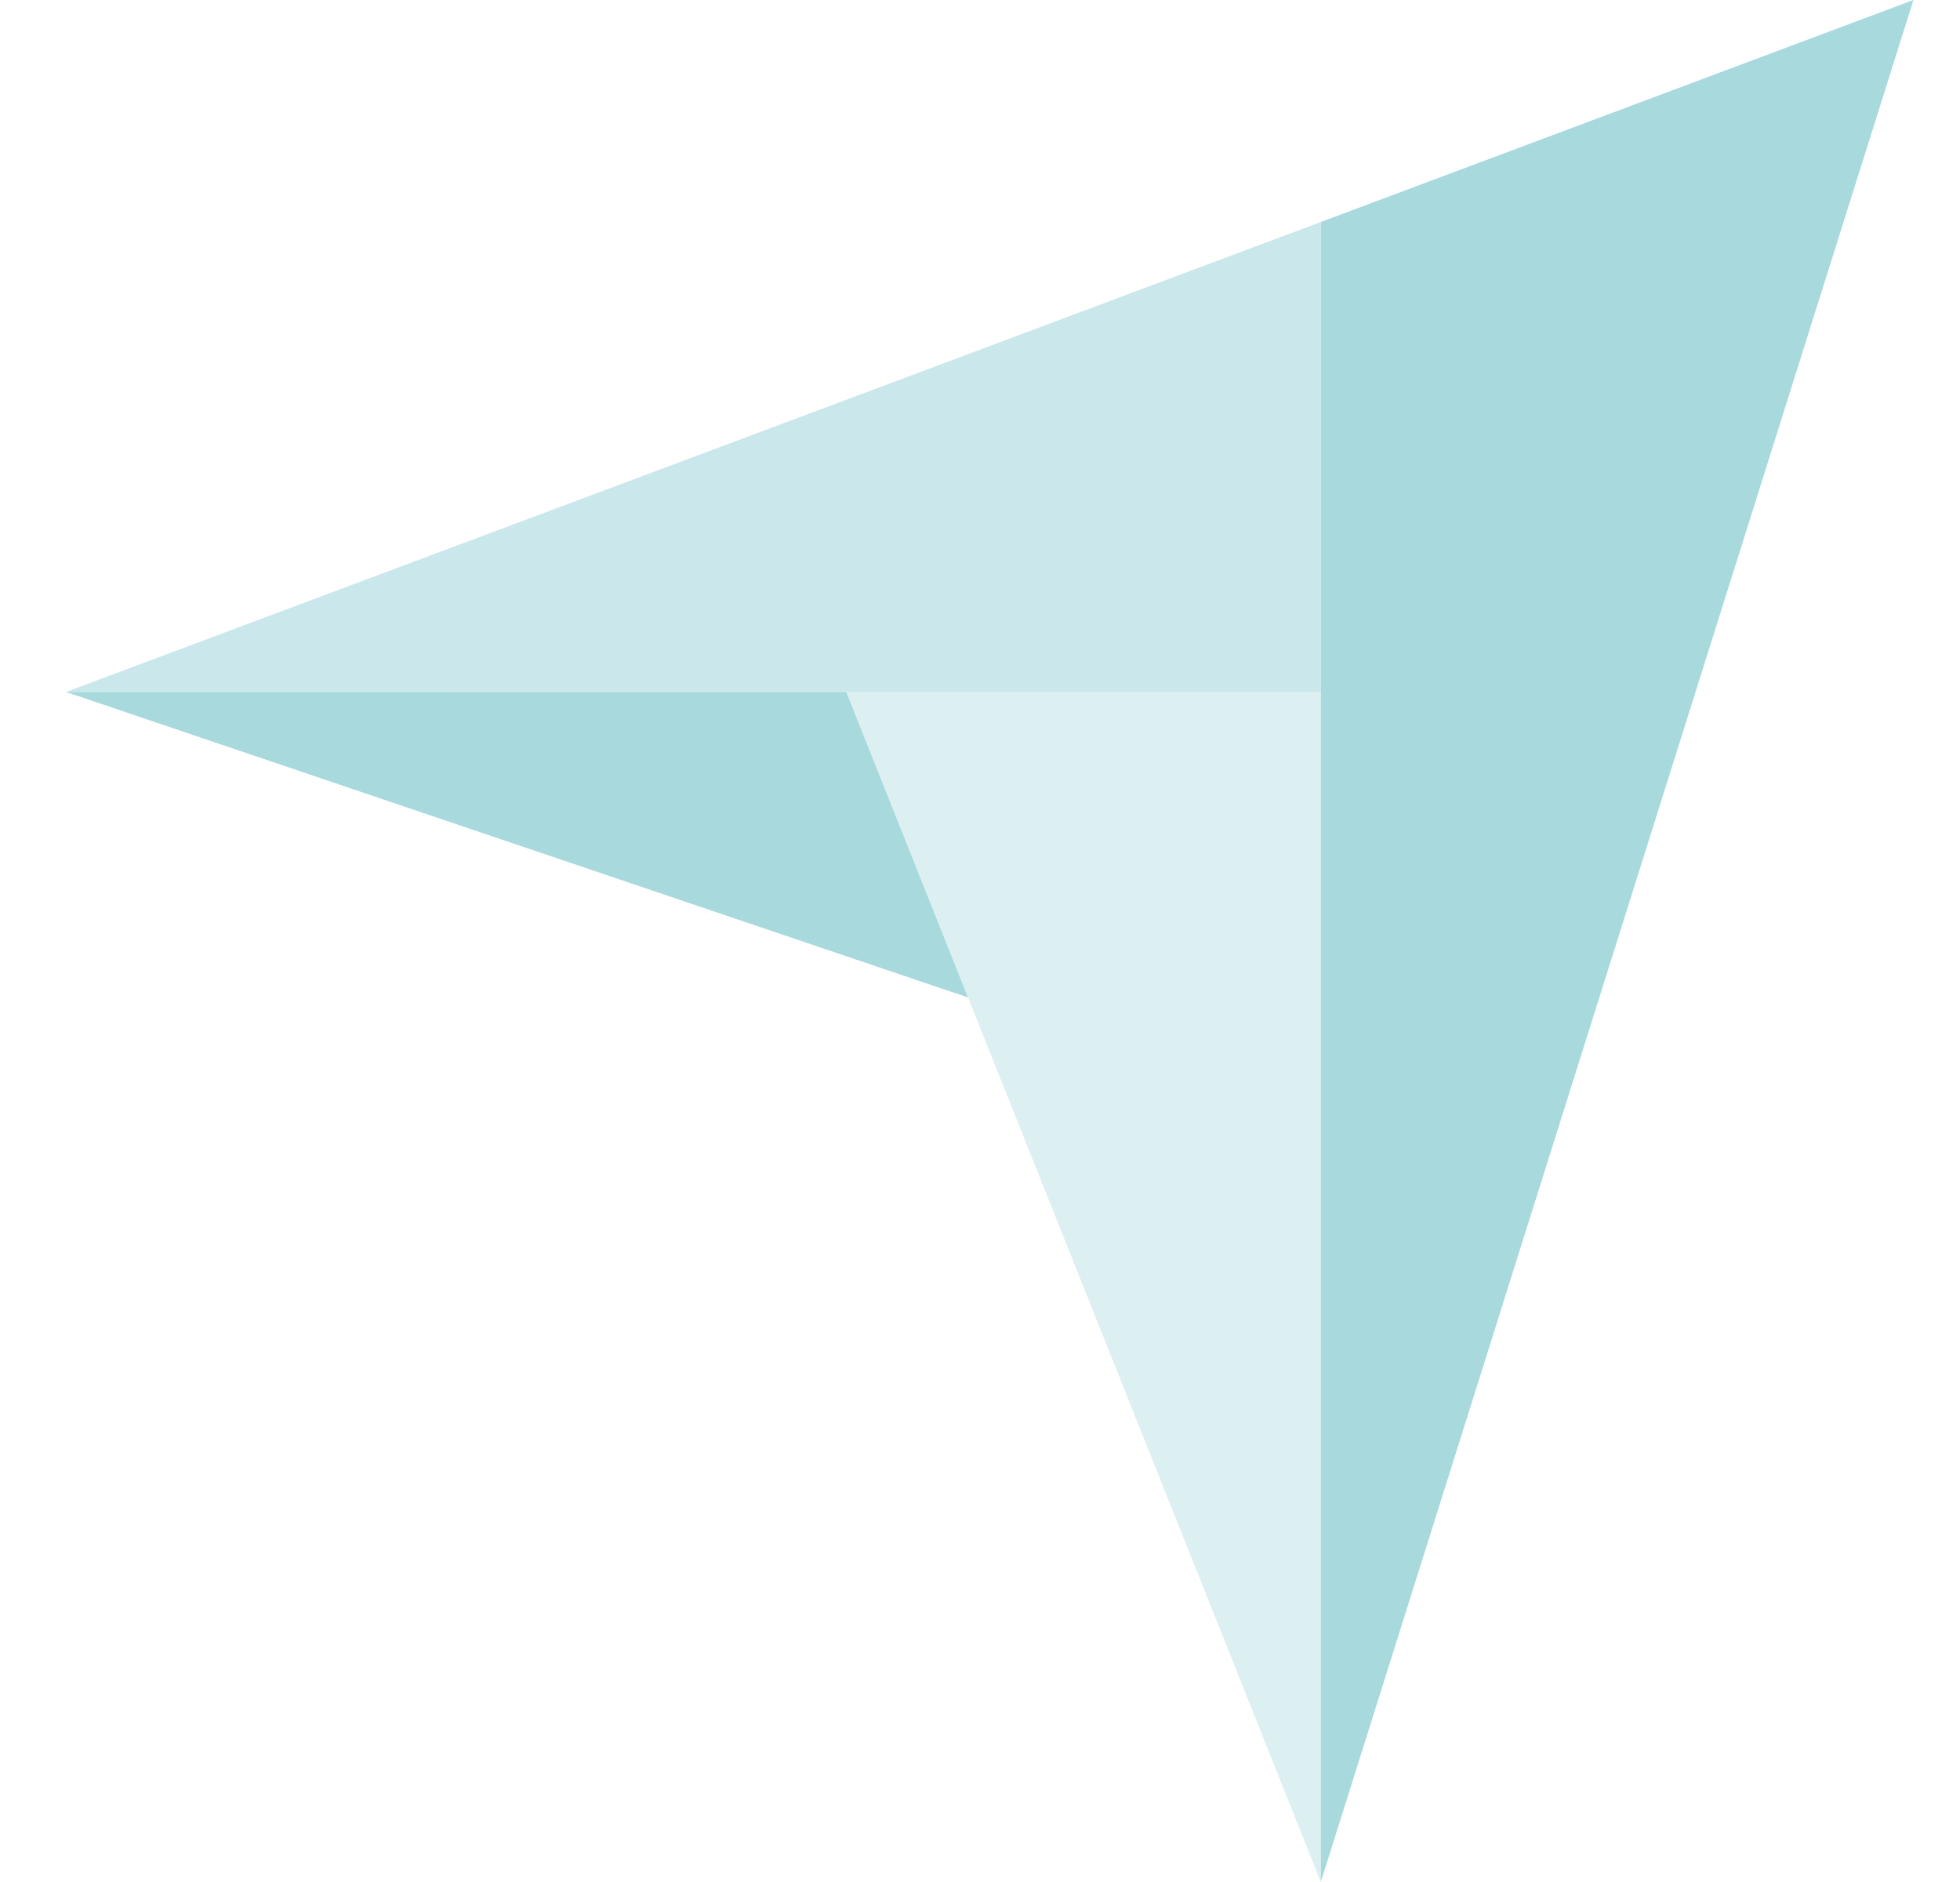 <svg width="25" height="24" viewBox="0 0 25 24" fill="none" xmlns="http://www.w3.org/2000/svg">
<path d="M0.841 8.824L10.795 8.826L16.847 8.827V2.831L0.841 8.824Z" fill="#A7D9DD" fill-opacity="0.6"/>
<path d="M16.847 2.831V24L24.406 0L16.847 2.831Z" fill="#A7D9DD"/>
<path d="M16.847 8.827L10.794 8.826L16.847 24V8.827Z" fill="#A7D9DD" fill-opacity="0.4"/>
<path d="M0.841 8.824L12.347 12.72L10.795 8.826L0.841 8.824Z" fill="#A7D9DD"/>
</svg>
